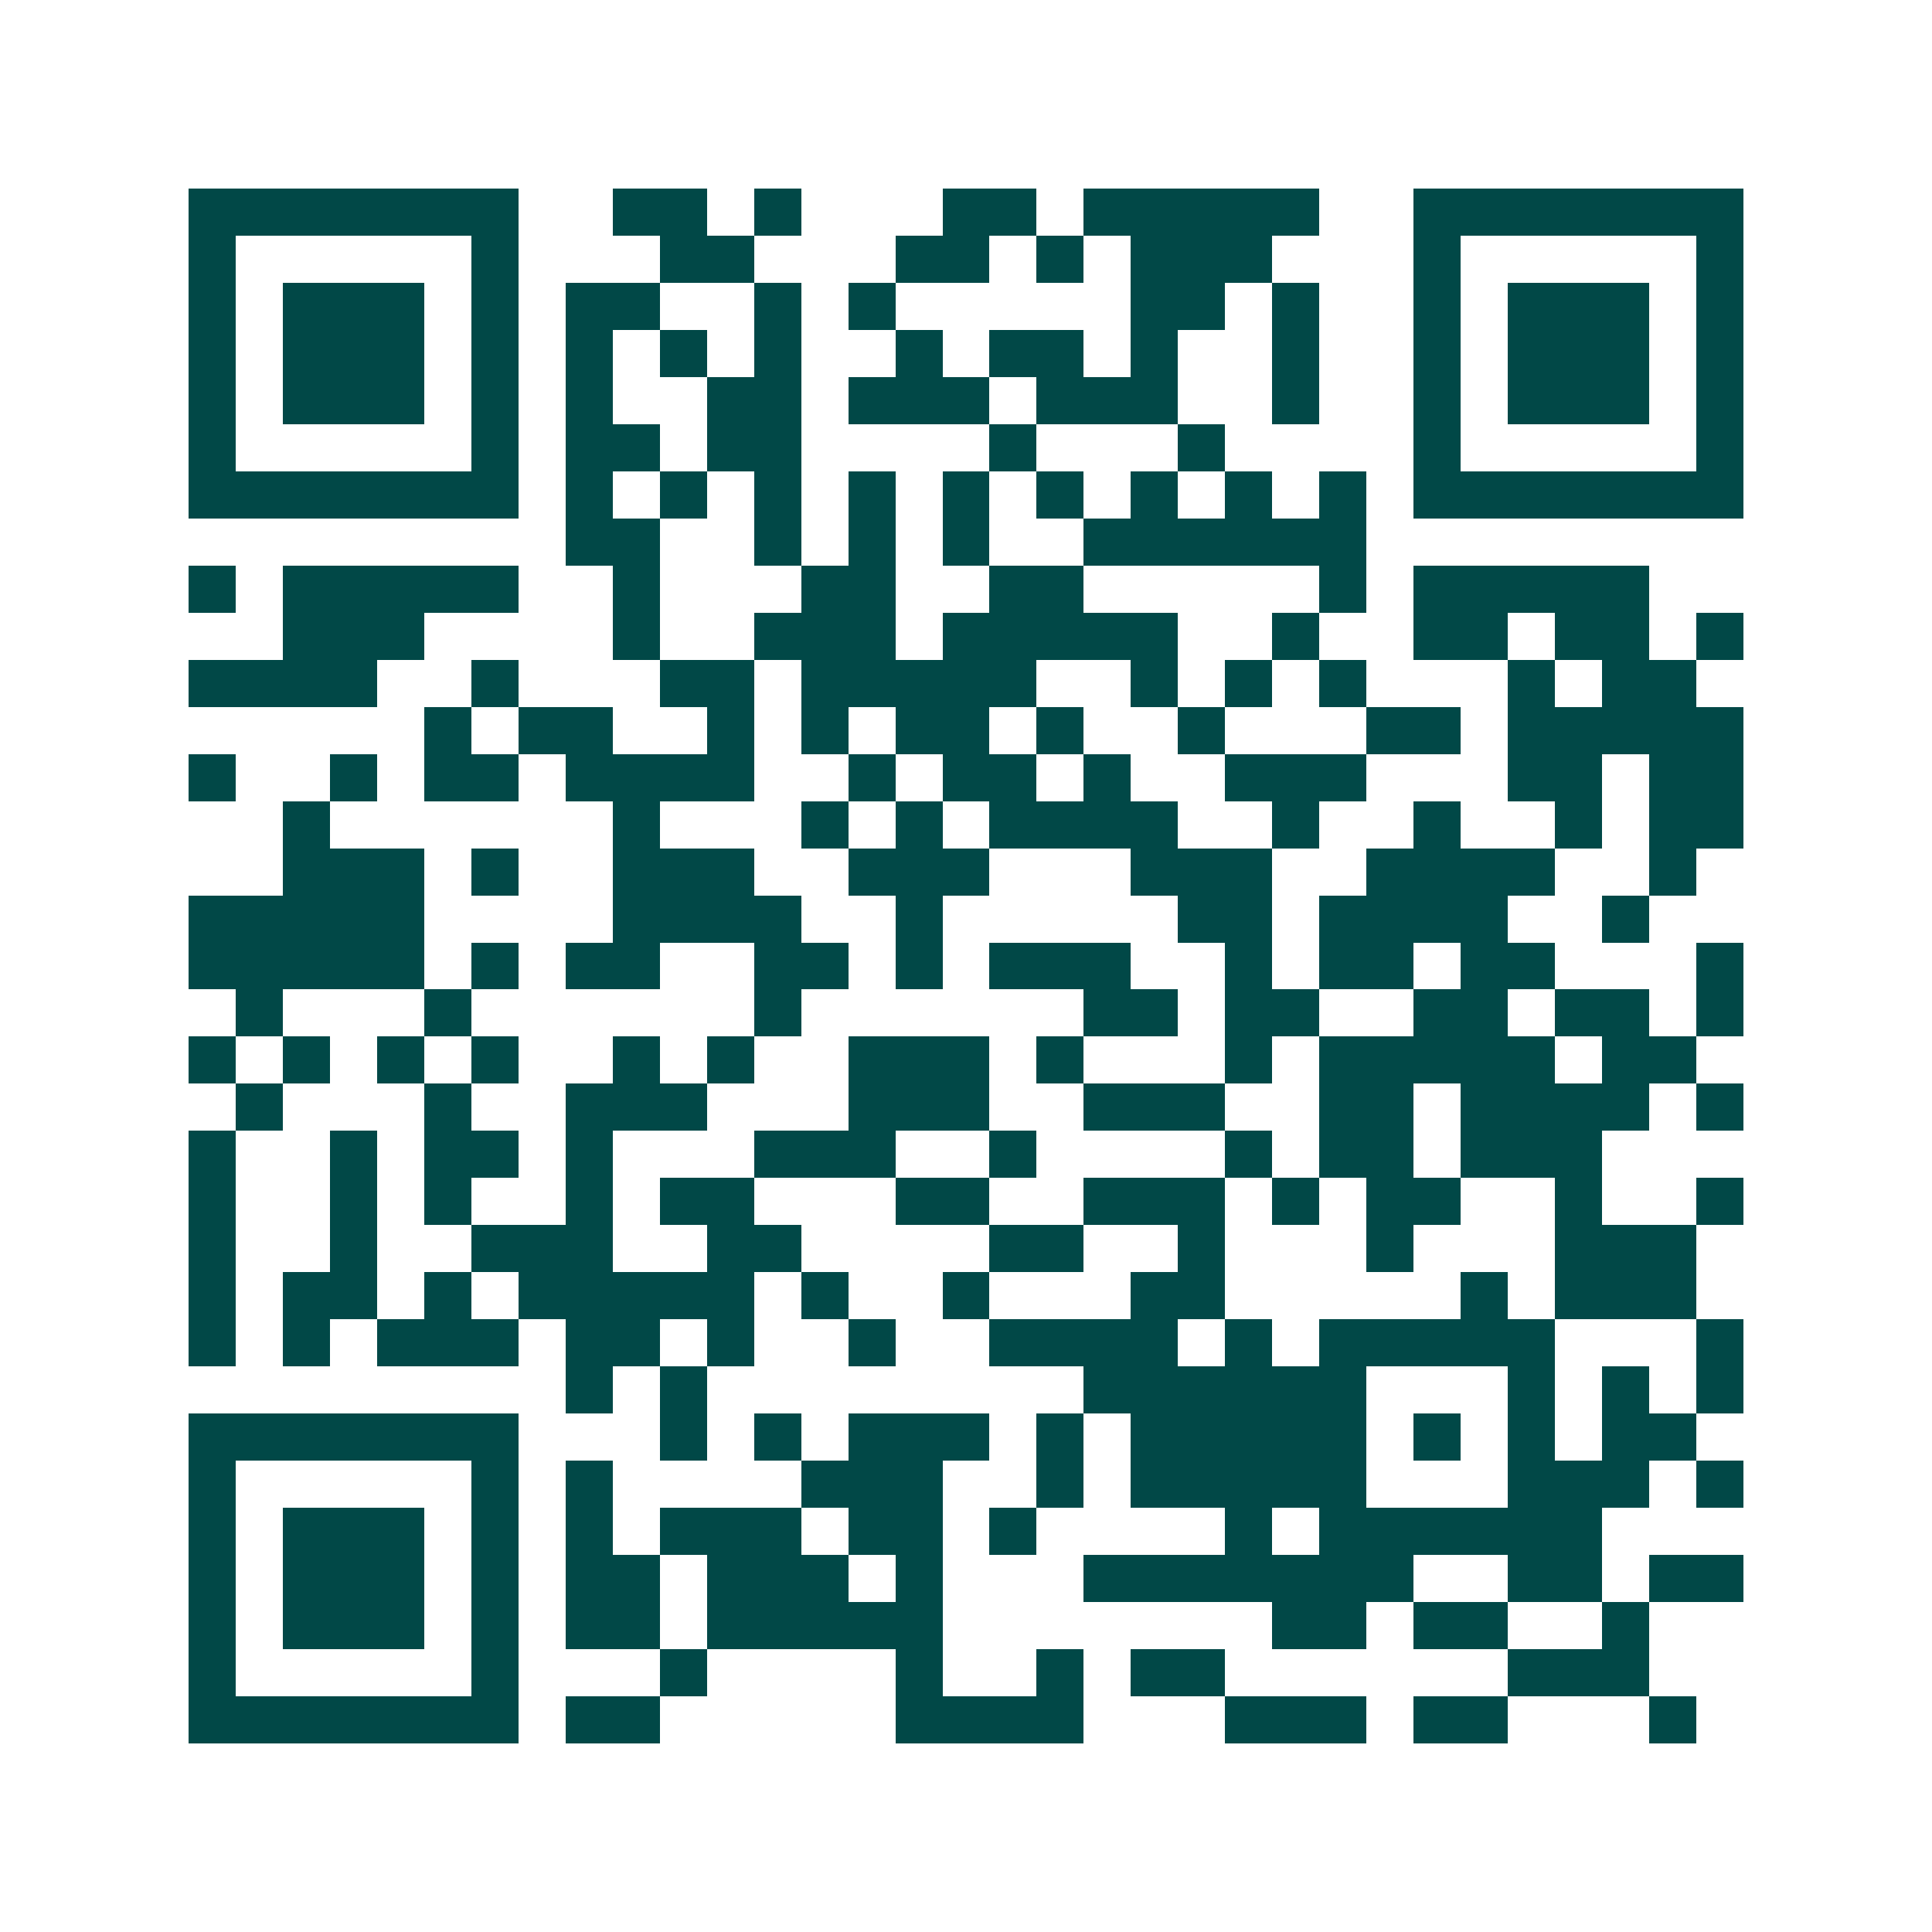 <svg xmlns="http://www.w3.org/2000/svg" width="200" height="200" viewBox="0 0 41 41" shape-rendering="crispEdges"><path fill="#ffffff" d="M0 0h41v41H0z"/><path stroke="#014847" d="M4 4.5h7m2 0h2m1 0h1m3 0h2m1 0h5m2 0h7M4 5.5h1m5 0h1m3 0h2m3 0h2m1 0h1m1 0h3m3 0h1m5 0h1M4 6.5h1m1 0h3m1 0h1m1 0h2m2 0h1m1 0h1m5 0h2m1 0h1m2 0h1m1 0h3m1 0h1M4 7.5h1m1 0h3m1 0h1m1 0h1m1 0h1m1 0h1m2 0h1m1 0h2m1 0h1m2 0h1m2 0h1m1 0h3m1 0h1M4 8.5h1m1 0h3m1 0h1m1 0h1m2 0h2m1 0h3m1 0h3m2 0h1m2 0h1m1 0h3m1 0h1M4 9.5h1m5 0h1m1 0h2m1 0h2m4 0h1m3 0h1m4 0h1m5 0h1M4 10.5h7m1 0h1m1 0h1m1 0h1m1 0h1m1 0h1m1 0h1m1 0h1m1 0h1m1 0h1m1 0h7M12 11.5h2m2 0h1m1 0h1m1 0h1m2 0h6M4 12.5h1m1 0h5m2 0h1m3 0h2m2 0h2m5 0h1m1 0h5M6 13.5h3m4 0h1m2 0h3m1 0h5m2 0h1m2 0h2m1 0h2m1 0h1M4 14.5h4m2 0h1m3 0h2m1 0h5m2 0h1m1 0h1m1 0h1m3 0h1m1 0h2M9 15.5h1m1 0h2m2 0h1m1 0h1m1 0h2m1 0h1m2 0h1m3 0h2m1 0h5M4 16.5h1m2 0h1m1 0h2m1 0h4m2 0h1m1 0h2m1 0h1m2 0h3m3 0h2m1 0h2M6 17.5h1m6 0h1m3 0h1m1 0h1m1 0h4m2 0h1m2 0h1m2 0h1m1 0h2M6 18.5h3m1 0h1m2 0h3m2 0h3m3 0h3m2 0h4m2 0h1M4 19.5h5m4 0h4m2 0h1m5 0h2m1 0h4m2 0h1M4 20.5h5m1 0h1m1 0h2m2 0h2m1 0h1m1 0h3m2 0h1m1 0h2m1 0h2m3 0h1M5 21.5h1m3 0h1m6 0h1m6 0h2m1 0h2m2 0h2m1 0h2m1 0h1M4 22.5h1m1 0h1m1 0h1m1 0h1m2 0h1m1 0h1m2 0h3m1 0h1m3 0h1m1 0h5m1 0h2M5 23.5h1m3 0h1m2 0h3m3 0h3m2 0h3m2 0h2m1 0h4m1 0h1M4 24.5h1m2 0h1m1 0h2m1 0h1m3 0h3m2 0h1m4 0h1m1 0h2m1 0h3M4 25.5h1m2 0h1m1 0h1m2 0h1m1 0h2m3 0h2m2 0h3m1 0h1m1 0h2m2 0h1m2 0h1M4 26.5h1m2 0h1m2 0h3m2 0h2m4 0h2m2 0h1m3 0h1m3 0h3M4 27.5h1m1 0h2m1 0h1m1 0h5m1 0h1m2 0h1m3 0h2m5 0h1m1 0h3M4 28.5h1m1 0h1m1 0h3m1 0h2m1 0h1m2 0h1m2 0h4m1 0h1m1 0h5m3 0h1M12 29.5h1m1 0h1m8 0h6m3 0h1m1 0h1m1 0h1M4 30.5h7m3 0h1m1 0h1m1 0h3m1 0h1m1 0h5m1 0h1m1 0h1m1 0h2M4 31.5h1m5 0h1m1 0h1m4 0h3m2 0h1m1 0h5m3 0h3m1 0h1M4 32.5h1m1 0h3m1 0h1m1 0h1m1 0h3m1 0h2m1 0h1m4 0h1m1 0h6M4 33.5h1m1 0h3m1 0h1m1 0h2m1 0h3m1 0h1m3 0h7m2 0h2m1 0h2M4 34.5h1m1 0h3m1 0h1m1 0h2m1 0h5m7 0h2m1 0h2m2 0h1M4 35.5h1m5 0h1m3 0h1m4 0h1m2 0h1m1 0h2m6 0h3M4 36.5h7m1 0h2m5 0h4m3 0h3m1 0h2m3 0h1"/></svg>
